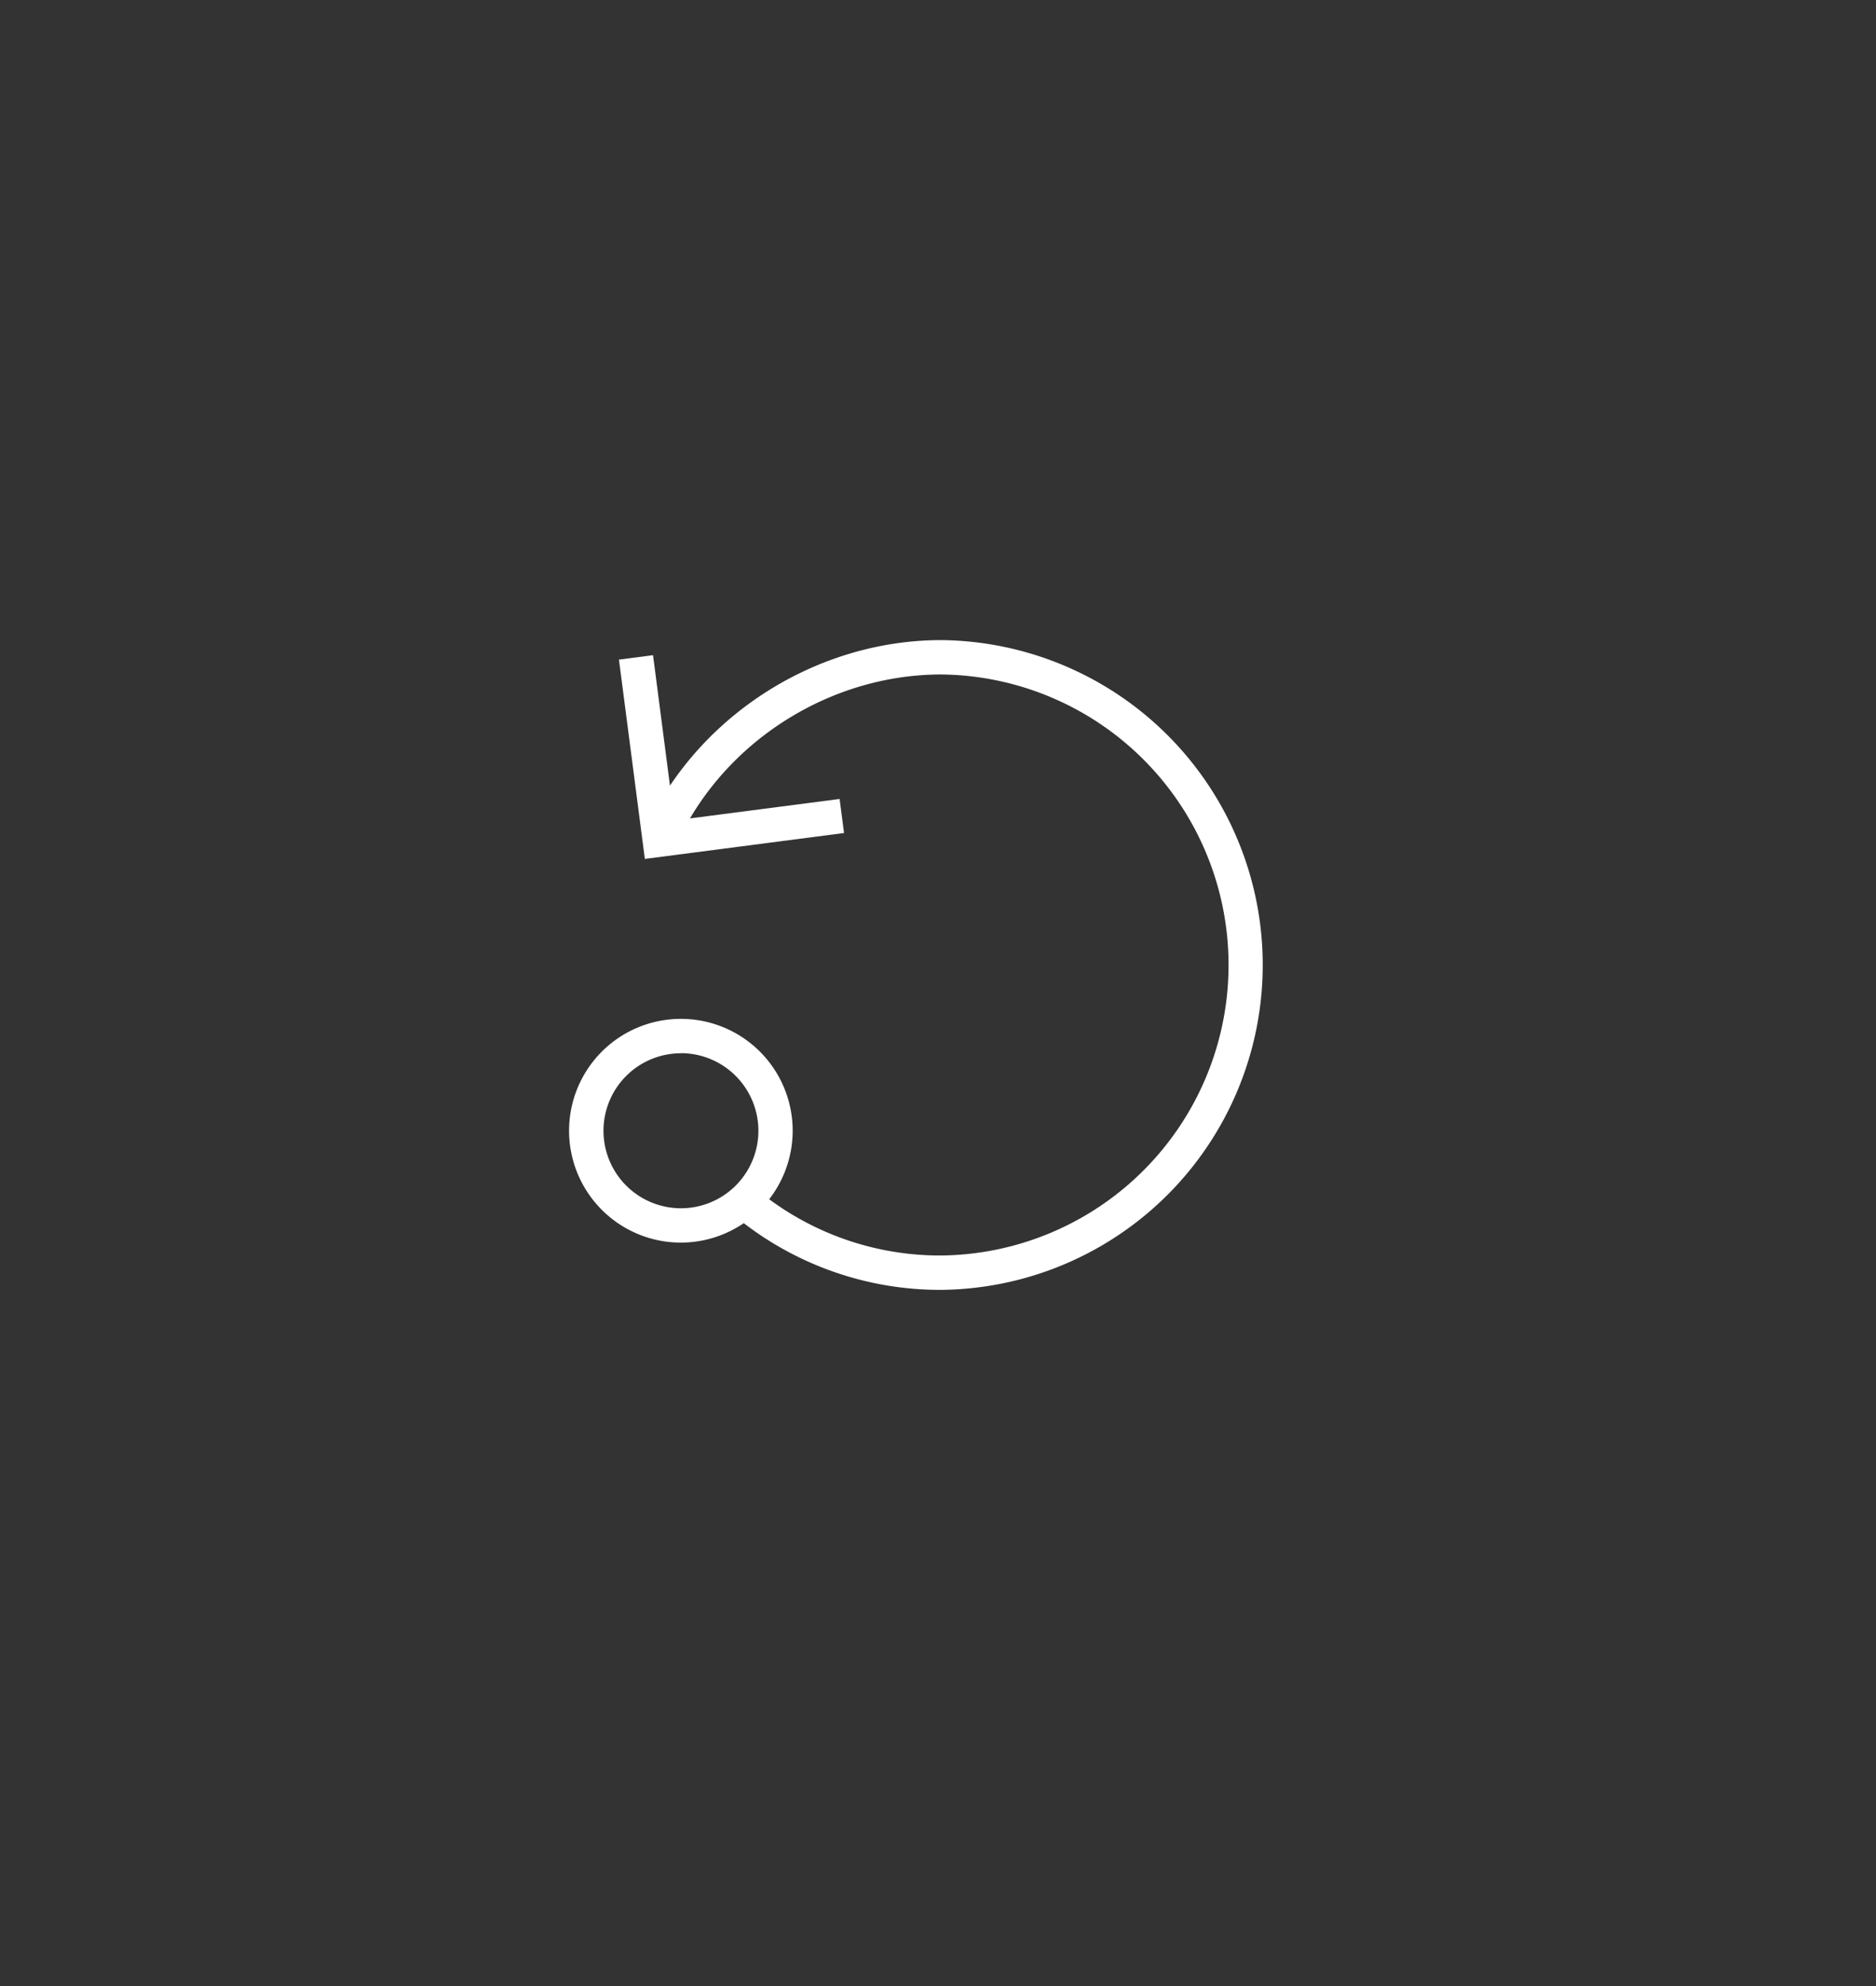 <svg id="Lager_1" data-name="Lager 1" xmlns="http://www.w3.org/2000/svg" xmlns:xlink="http://www.w3.org/1999/xlink" viewBox="0 0 568 601"><rect x="0" y="0" width="568" height="601" fill="#333333" stroke="none"/><defs><style>.cls-1{fill:none;}.cls-2{clip-path:url(#clip-path);}.cls-3{clip-path:url(#clip-path-2);}.cls-4{clip-path:url(#clip-path-3);}.cls-5{clip-path:url(#clip-path-6);}.cls-6{clip-path:url(#clip-path-7);}.cls-7{fill:#fff;}</style><clipPath id="clip-path"><rect class="cls-1" x="-1105.17" y="87.07" width="426.34" height="426.34"/></clipPath><clipPath id="clip-path-2"><rect class="cls-1" x="-1817.94" y="103.77" width="615.89" height="392.92"/></clipPath><clipPath id="clip-path-3"><rect class="cls-1" x="-536.29" y="127.11" width="464.59" height="400.25"/></clipPath><clipPath id="clip-path-6"><rect class="cls-1" x="110.65" y="126.89" width="346.7" height="346.7"/></clipPath><clipPath id="clip-path-7"><rect class="cls-1" x="-6010.17" y="176.98" width="7154.53" height="229.17"/></clipPath></defs><g class="cls-5"><g class="cls-6"><path class="cls-7" d="M285,390.3a97.55,97.55,0,0,1-60.46-20.69l6.4-8.21A87.08,87.08,0,0,0,285,379.9a87.91,87.91,0,0,0,0-175.81c-34.3,0-66.64,20.92-80.47,52.06L195,251.93c15.48-34.84,51.64-58.24,90-58.24a98.31,98.31,0,0,1,0,196.61Z"/><path class="cls-7" d="M206.17,376A33.85,33.85,0,1,1,240,342.13,33.89,33.89,0,0,1,206.17,376Zm0-57.29a23.45,23.45,0,1,0,23.45,23.45A23.48,23.48,0,0,0,206.17,318.68Zm-10.93-58.81-7.84-60.31,10.32-1.34,6.49,50,50-6.49,1.34,10.3Z"/></g></g></svg>
